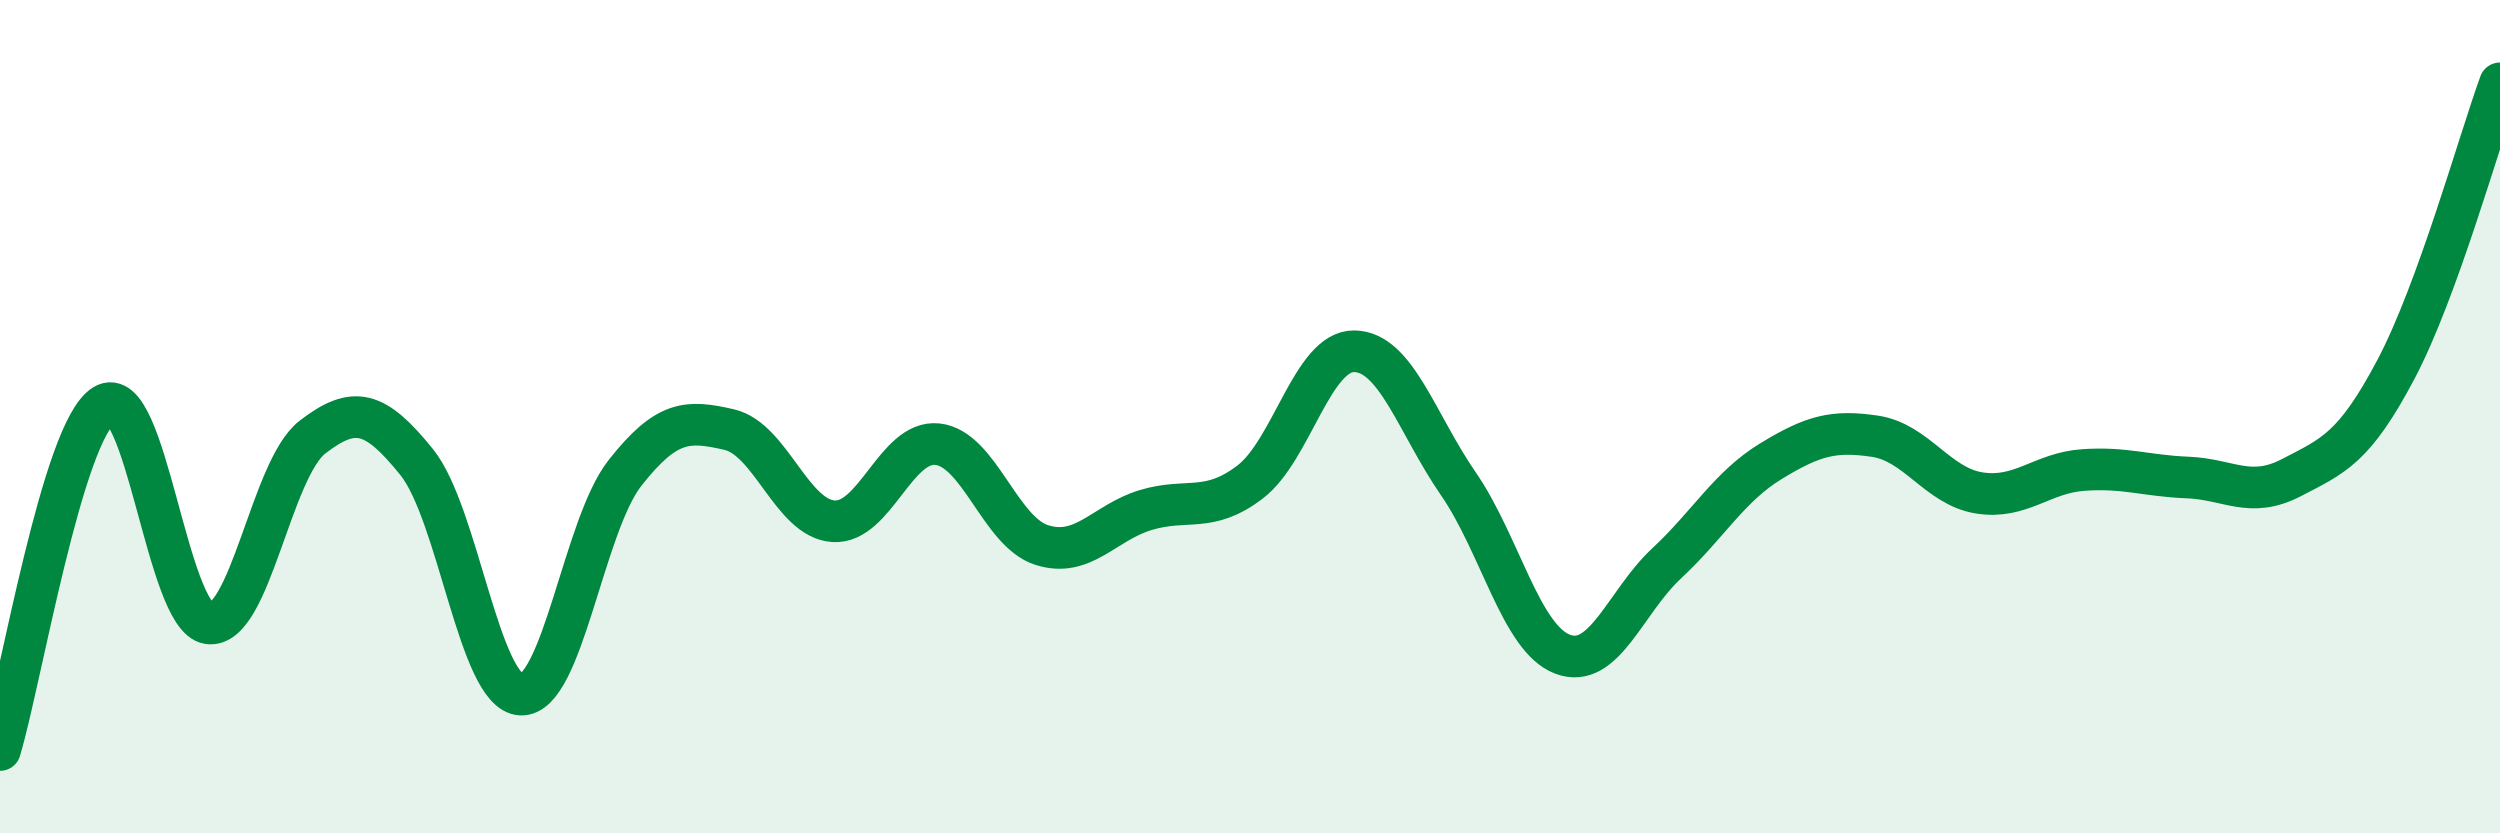 
    <svg width="60" height="20" viewBox="0 0 60 20" xmlns="http://www.w3.org/2000/svg">
      <path
        d="M 0,18 C 0.5,16.34 1.5,10.33 2.5,9.72 C 3.5,9.11 4,14.81 5,14.96 C 6,15.11 6.5,11.26 7.5,10.49 C 8.5,9.72 9,9.85 10,11.09 C 11,12.33 11.5,16.62 12.5,16.67 C 13.5,16.72 14,12.62 15,11.35 C 16,10.08 16.5,10.08 17.5,10.31 C 18.5,10.54 19,12.44 20,12.51 C 21,12.58 21.5,10.55 22.5,10.66 C 23.5,10.77 24,12.76 25,13.08 C 26,13.4 26.5,12.54 27.5,12.24 C 28.5,11.94 29,12.33 30,11.57 C 31,10.81 31.5,8.42 32.5,8.43 C 33.5,8.44 34,10.16 35,11.61 C 36,13.06 36.5,15.32 37.5,15.7 C 38.5,16.08 39,14.45 40,13.52 C 41,12.59 41.5,11.68 42.5,11.07 C 43.5,10.46 44,10.32 45,10.47 C 46,10.62 46.5,11.67 47.5,11.83 C 48.5,11.99 49,11.35 50,11.28 C 51,11.21 51.5,11.42 52.5,11.46 C 53.5,11.5 54,11.98 55,11.46 C 56,10.94 56.5,10.76 57.5,8.87 C 58.5,6.98 59.5,3.37 60,2L60 20L0 20Z"
        fill="#008740"
        opacity="0.1"
        stroke-linecap="round"
        stroke-linejoin="round"
      />
      <path
        d="M 0,18 C 0.5,16.34 1.5,10.33 2.5,9.72 C 3.5,9.11 4,14.81 5,14.96 C 6,15.11 6.5,11.26 7.5,10.49 C 8.5,9.72 9,9.85 10,11.09 C 11,12.33 11.5,16.62 12.5,16.67 C 13.5,16.72 14,12.62 15,11.35 C 16,10.08 16.5,10.08 17.5,10.31 C 18.5,10.54 19,12.44 20,12.51 C 21,12.58 21.5,10.55 22.5,10.66 C 23.5,10.77 24,12.76 25,13.08 C 26,13.4 26.5,12.54 27.5,12.24 C 28.5,11.94 29,12.33 30,11.57 C 31,10.81 31.5,8.42 32.5,8.43 C 33.5,8.44 34,10.16 35,11.61 C 36,13.06 36.5,15.32 37.5,15.7 C 38.5,16.08 39,14.45 40,13.52 C 41,12.59 41.5,11.68 42.5,11.07 C 43.5,10.46 44,10.32 45,10.47 C 46,10.62 46.5,11.67 47.5,11.83 C 48.5,11.99 49,11.35 50,11.28 C 51,11.21 51.5,11.42 52.5,11.46 C 53.5,11.5 54,11.98 55,11.46 C 56,10.94 56.5,10.76 57.5,8.87 C 58.5,6.98 59.5,3.37 60,2"
        stroke="#008740"
        stroke-width="1"
        fill="none"
        stroke-linecap="round"
        stroke-linejoin="round"
      />
    </svg>
  